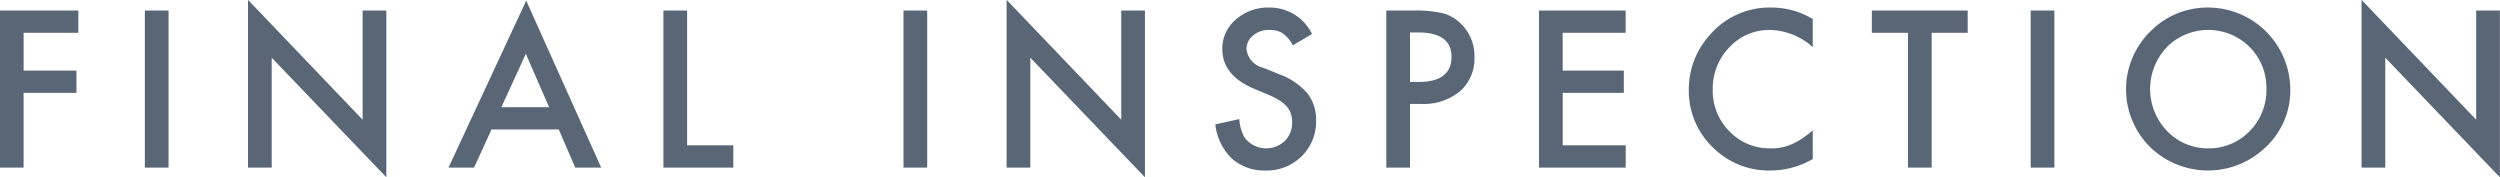 <svg height="13.62" viewBox="0 0 191.938 13.62" width="191.938" xmlns="http://www.w3.org/2000/svg"><path d="m307.046 6880.69h-6.023v12.06h1.82v-5.74h4.057v-1.71h-4.055v-2.9h4.2v-1.71zm5.106 0v12.06h1.821v-12.06zm9.74 12.06v-8.44l8.8 9.18v-12.8h-1.82v8.38l-8.8-9.2v12.88h1.821zm23.306 0h1.992l-5.758-12.82-5.969 12.82h1.961l1.344-2.93h5.164zm-5.672-4.64 1.875-4.1 1.789 4.1zm12.439-7.42v12.06h5.367v-1.71h-3.547v-10.35zm18.431 0v12.06h1.821v-12.06h-1.817zm9.739 12.06v-8.44l8.8 9.18v-12.8h-1.82v8.38l-8.8-9.2v12.88zm18.364-12.29a3.728 3.728 0 0 0 -2.586.92 2.908 2.908 0 0 0 -1.039 2.27q0 2.025 2.477 3.06l1.164.49a5.458 5.458 0 0 1 .781.41 2.448 2.448 0 0 1 .535.46 1.572 1.572 0 0 1 .305.54 2 2 0 0 1 .1.64 1.973 1.973 0 0 1 -.562 1.45 2.081 2.081 0 0 1 -3.055-.21 3.133 3.133 0 0 1 -.437-1.47l-1.844.41a4.276 4.276 0 0 0 1.258 2.61 3.709 3.709 0 0 0 2.593.93 3.8 3.8 0 0 0 2.774-1.09 3.7 3.7 0 0 0 1.109-2.75 3.269 3.269 0 0 0 -.679-2.1 5.188 5.188 0 0 0 -2.149-1.45l-1.2-.49a1.675 1.675 0 0 1 -1.312-1.42 1.319 1.319 0 0 1 .5-1.06 1.842 1.842 0 0 1 1.257-.43 1.811 1.811 0 0 1 1.008.25 2.446 2.446 0 0 1 .789.93l1.477-.87a3.6 3.6 0 0 0 -3.258-2.03zm11.63 7.4a4.42 4.42 0 0 0 2.992-.97 3.316 3.316 0 0 0 1.109-2.63 3.433 3.433 0 0 0 -1.039-2.56 3.076 3.076 0 0 0 -1.375-.8 9.341 9.341 0 0 0 -2.289-.21h-2.062v12.06h1.82v-4.89zm-.844-5.49h.6c1.724 0 2.586.62 2.586 1.87 0 1.28-.836 1.93-2.507 1.93h-.68v-3.8zm16.56-1.68h-6.657v12.06h6.657v-1.71h-4.836v-4.03h4.691v-1.71h-4.695v-2.9h4.836v-1.71zm11.22-.23a6.047 6.047 0 0 0 -4.852 2.21 6.186 6.186 0 0 0 -1.523 4.11 6 6 0 0 0 1.82 4.39 6.062 6.062 0 0 0 4.414 1.8 6.553 6.553 0 0 0 3.281-.88v-2.2a8.094 8.094 0 0 1 -.847.64 5.059 5.059 0 0 1 -.778.43 3.827 3.827 0 0 1 -1.632.31 4.236 4.236 0 0 1 -3.141-1.31 4.382 4.382 0 0 1 -1.281-3.2 4.514 4.514 0 0 1 1.281-3.25 4.155 4.155 0 0 1 3.133-1.33 5.047 5.047 0 0 1 3.265 1.32v-2.16a6.138 6.138 0 0 0 -3.14-.88zm15.037 1.94v-1.71h-7.36v1.71h2.774v10.35h1.82v-10.35h2.764zm4.834-1.71v12.06h1.82v-12.06zm9.374 10.67a6.385 6.385 0 0 0 8.7-.21 5.934 5.934 0 0 0 1.859-4.41 6.318 6.318 0 0 0 -6.273-6.28 6.143 6.143 0 0 0 -4.469 1.83 6.236 6.236 0 0 0 .18 9.07zm1.086-7.87a4.5 4.5 0 0 1 6.351 0 4.418 4.418 0 0 1 1.289 3.23 4.466 4.466 0 0 1 -1.3 3.24 4.36 4.36 0 0 1 -3.2 1.31 4.31 4.31 0 0 1 -3.086-1.29 4.648 4.648 0 0 1 -.047-6.49zm16.765 9.26v-8.44l8.8 9.18v-12.8h-1.821v8.38l-8.8-9.2v12.88h1.82z" fill="#596675" fill-rule="evenodd" transform="translate(-301.031 -6879.88)"/></svg>